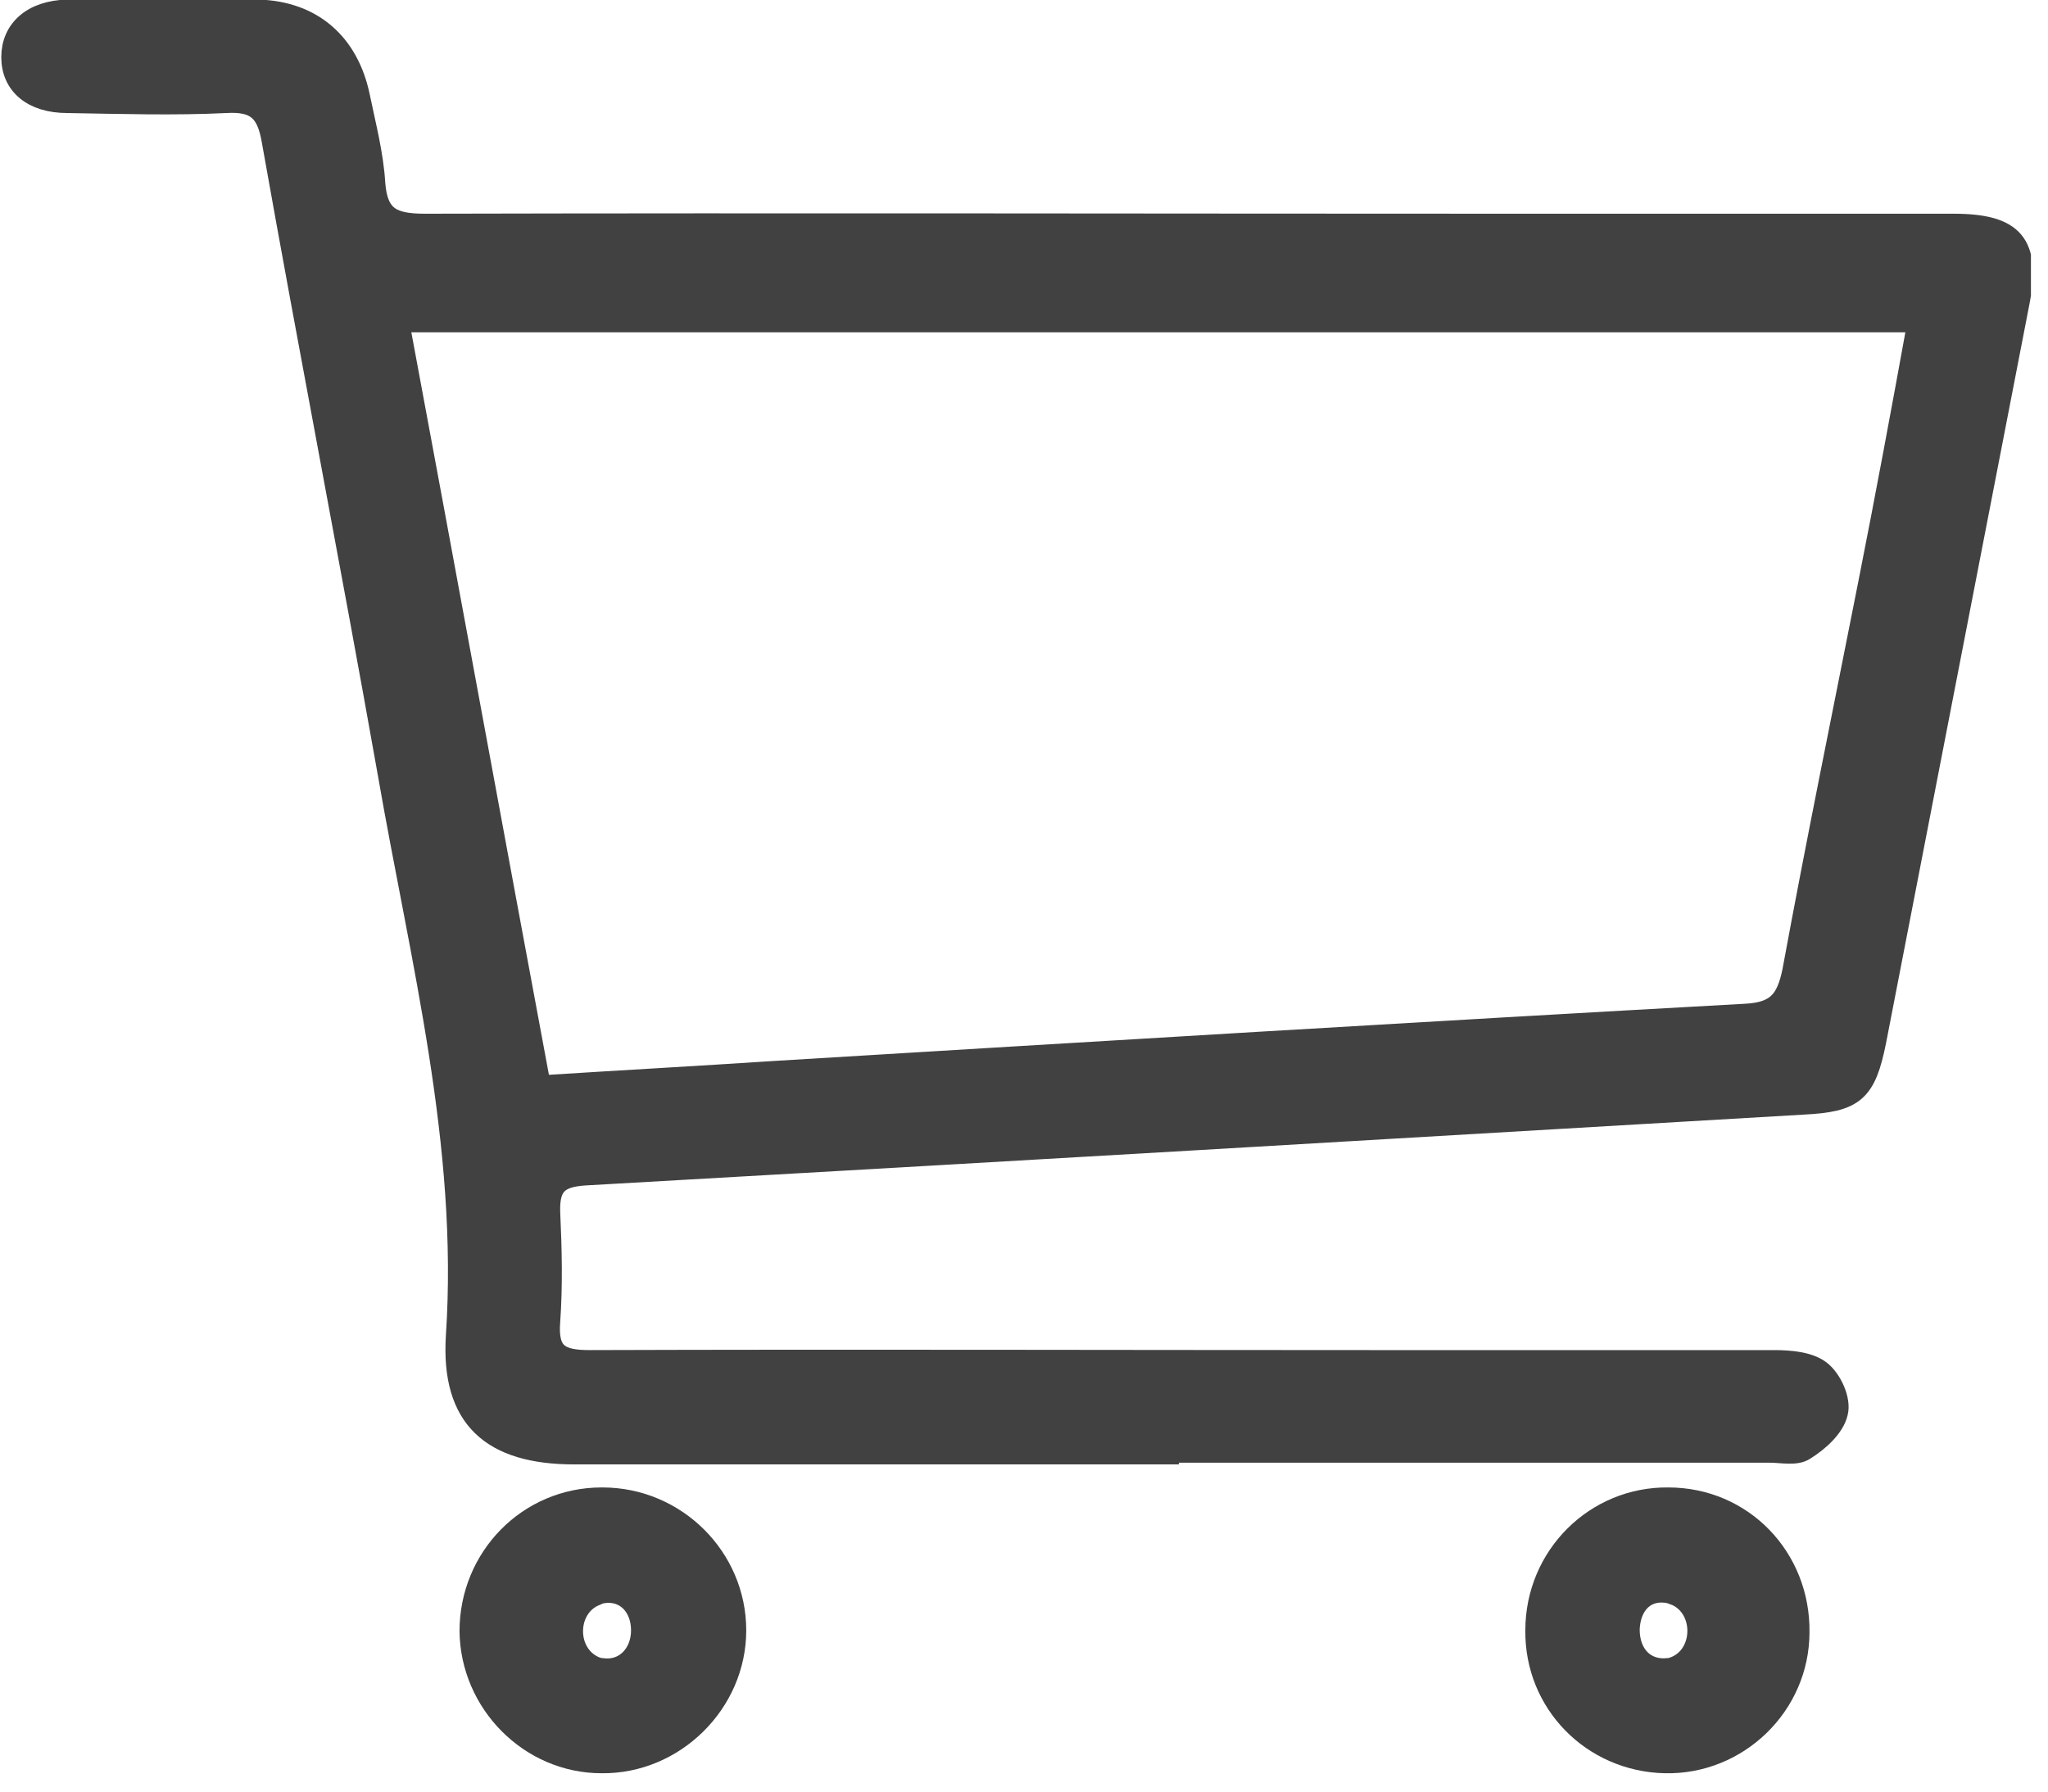 <svg width="24" height="21" viewBox="0 0 24 21" fill="none" xmlns="http://www.w3.org/2000/svg">
    <g clip-path="url(#clip0_1_594)">
        <path d="M13.69 17.04C11.37 17.04 9.05 17.04 6.73 17.04C5.76 17.04 5.29 16.62 5.35 15.66C5.5 13.41 4.93 11.25 4.55 9.06C4.11 6.58 3.63 4.12 3.19 1.64C3.13 1.3 3 1.18 2.65 1.2C2.03 1.23 1.41 1.21 0.79 1.2C0.38 1.2 0.14 0.99 0.14 0.67C0.14 0.35 0.38 0.13 0.79 0.12C1.54 0.12 2.28 0.1 3.03 0.12C3.66 0.14 4.08 0.51 4.21 1.13C4.28 1.47 4.37 1.81 4.39 2.15C4.42 2.55 4.6 2.63 4.98 2.63C9.25 2.62 13.52 2.63 17.79 2.63C19.49 2.63 21.19 2.63 22.89 2.63C23.6 2.63 23.79 2.86 23.66 3.54C23.1 6.43 22.54 9.31 21.98 12.2C21.86 12.8 21.73 12.91 21.13 12.94C16.37 13.22 11.62 13.5 6.86 13.77C6.54 13.79 6.43 13.89 6.44 14.21C6.46 14.64 6.47 15.07 6.44 15.49C6.41 15.87 6.56 15.95 6.91 15.95C9.98 15.94 13.04 15.95 16.11 15.95C17.67 15.95 19.23 15.95 20.79 15.95C20.98 15.95 21.2 15.97 21.33 16.07C21.46 16.17 21.57 16.41 21.53 16.56C21.49 16.73 21.31 16.89 21.15 16.99C21.05 17.06 20.88 17.02 20.74 17.02C18.39 17.02 16.04 17.02 13.69 17.02M22.47 3.77H4.67C5.23 6.77 5.77 9.73 6.33 12.73C7.27 12.67 8.18 12.62 9.09 12.56C12.88 12.33 16.67 12.1 20.46 11.89C20.83 11.87 20.94 11.72 21.01 11.39C21.29 9.87 21.6 8.36 21.9 6.84C22.1 5.83 22.29 4.81 22.48 3.76" fill="#414141"/>
        <path d="M7.06 17.56C7.92 17.56 8.62 18.26 8.62 19.11C8.62 19.96 7.9 20.67 7.05 20.66C6.21 20.66 5.52 19.96 5.51 19.12C5.51 18.26 6.19 17.56 7.05 17.56H7.06ZM6.97 18.7C6.62 18.85 6.62 19.39 6.97 19.54C7 19.55 7.02 19.56 7.05 19.56C7.32 19.6 7.52 19.39 7.52 19.11C7.52 18.83 7.33 18.62 7.05 18.67C7.02 18.67 7 18.68 6.97 18.69V18.7Z" stroke="#414141" stroke-width="0.25" stroke-miterlimit="10"/>
        <path d="M21.08 19.13C21.08 19.99 20.36 20.68 19.51 20.66C18.66 20.64 17.99 19.96 18 19.11C18 18.24 18.7 17.55 19.55 17.56C20.42 17.56 21.09 18.26 21.08 19.13ZM19.63 19.54C19.98 19.4 19.99 18.86 19.65 18.7C19.62 18.69 19.6 18.68 19.57 18.67C19.29 18.61 19.1 18.8 19.09 19.1C19.09 19.4 19.28 19.59 19.55 19.56C19.58 19.56 19.6 19.55 19.63 19.54Z" fill="#414141"/>
        <path d="M13.69 17.04C11.37 17.04 9.05 17.04 6.73 17.04C5.76 17.04 5.29 16.62 5.35 15.66C5.5 13.41 4.93 11.25 4.55 9.06C4.11 6.58 3.63 4.12 3.19 1.64C3.13 1.3 3 1.18 2.65 1.2C2.03 1.23 1.41 1.21 0.79 1.2C0.38 1.2 0.14 0.99 0.14 0.67C0.14 0.35 0.38 0.13 0.79 0.12C1.54 0.12 2.28 0.1 3.03 0.12C3.66 0.14 4.08 0.51 4.21 1.13C4.28 1.47 4.37 1.81 4.39 2.15C4.42 2.55 4.6 2.63 4.98 2.63C9.25 2.62 13.52 2.63 17.79 2.63C19.49 2.63 21.19 2.63 22.89 2.63C23.6 2.63 23.79 2.86 23.66 3.54C23.1 6.43 22.54 9.31 21.98 12.2C21.86 12.8 21.73 12.91 21.13 12.94C16.37 13.22 11.62 13.5 6.86 13.77C6.54 13.79 6.43 13.89 6.44 14.21C6.46 14.64 6.47 15.07 6.44 15.49C6.41 15.87 6.56 15.95 6.91 15.95C9.98 15.94 13.04 15.95 16.11 15.95C17.67 15.95 19.23 15.95 20.79 15.95C20.98 15.95 21.2 15.97 21.33 16.07C21.46 16.17 21.57 16.41 21.53 16.56C21.49 16.73 21.31 16.89 21.15 16.99C21.05 17.06 20.88 17.02 20.74 17.02C18.39 17.02 16.04 17.02 13.69 17.02V17.04ZM22.47 3.77H4.67C5.23 6.77 5.77 9.73 6.33 12.73C7.27 12.67 8.18 12.62 9.09 12.56C12.88 12.33 16.67 12.1 20.46 11.89C20.83 11.87 20.94 11.72 21.01 11.39C21.29 9.87 21.6 8.36 21.9 6.84C22.1 5.83 22.29 4.81 22.48 3.76L22.47 3.77Z" stroke="#414141" stroke-width="0.25" stroke-miterlimit="10"/>
        <path d="M7.06 17.56C7.92 17.56 8.62 18.26 8.62 19.11C8.62 19.96 7.9 20.67 7.05 20.66C6.21 20.66 5.52 19.96 5.51 19.12C5.51 18.26 6.19 17.56 7.05 17.56M6.97 18.7C6.62 18.85 6.62 19.39 6.97 19.54C7 19.55 7.02 19.56 7.05 19.56C7.32 19.6 7.52 19.39 7.52 19.11C7.52 18.83 7.33 18.62 7.05 18.67C7.02 18.67 7 18.68 6.97 18.69" fill="#414141"/>
        <path d="M21.08 19.13C21.08 19.99 20.36 20.68 19.51 20.66C18.66 20.64 17.99 19.96 18 19.11C18 18.24 18.7 17.55 19.55 17.56C20.42 17.56 21.09 18.26 21.08 19.13ZM19.63 19.54C19.98 19.4 19.99 18.86 19.65 18.7C19.62 18.69 19.6 18.68 19.57 18.67C19.29 18.61 19.1 18.8 19.09 19.1C19.09 19.4 19.28 19.59 19.55 19.56C19.58 19.56 19.6 19.55 19.63 19.54Z" stroke="#414141" stroke-width="0.25" stroke-miterlimit="10"/>
    </g>
    <defs>
        <clipPath id="clip0_1_594">
            <rect width="23.8" height="20.79" fill="white"/>
        </clipPath>
    </defs>
</svg>
